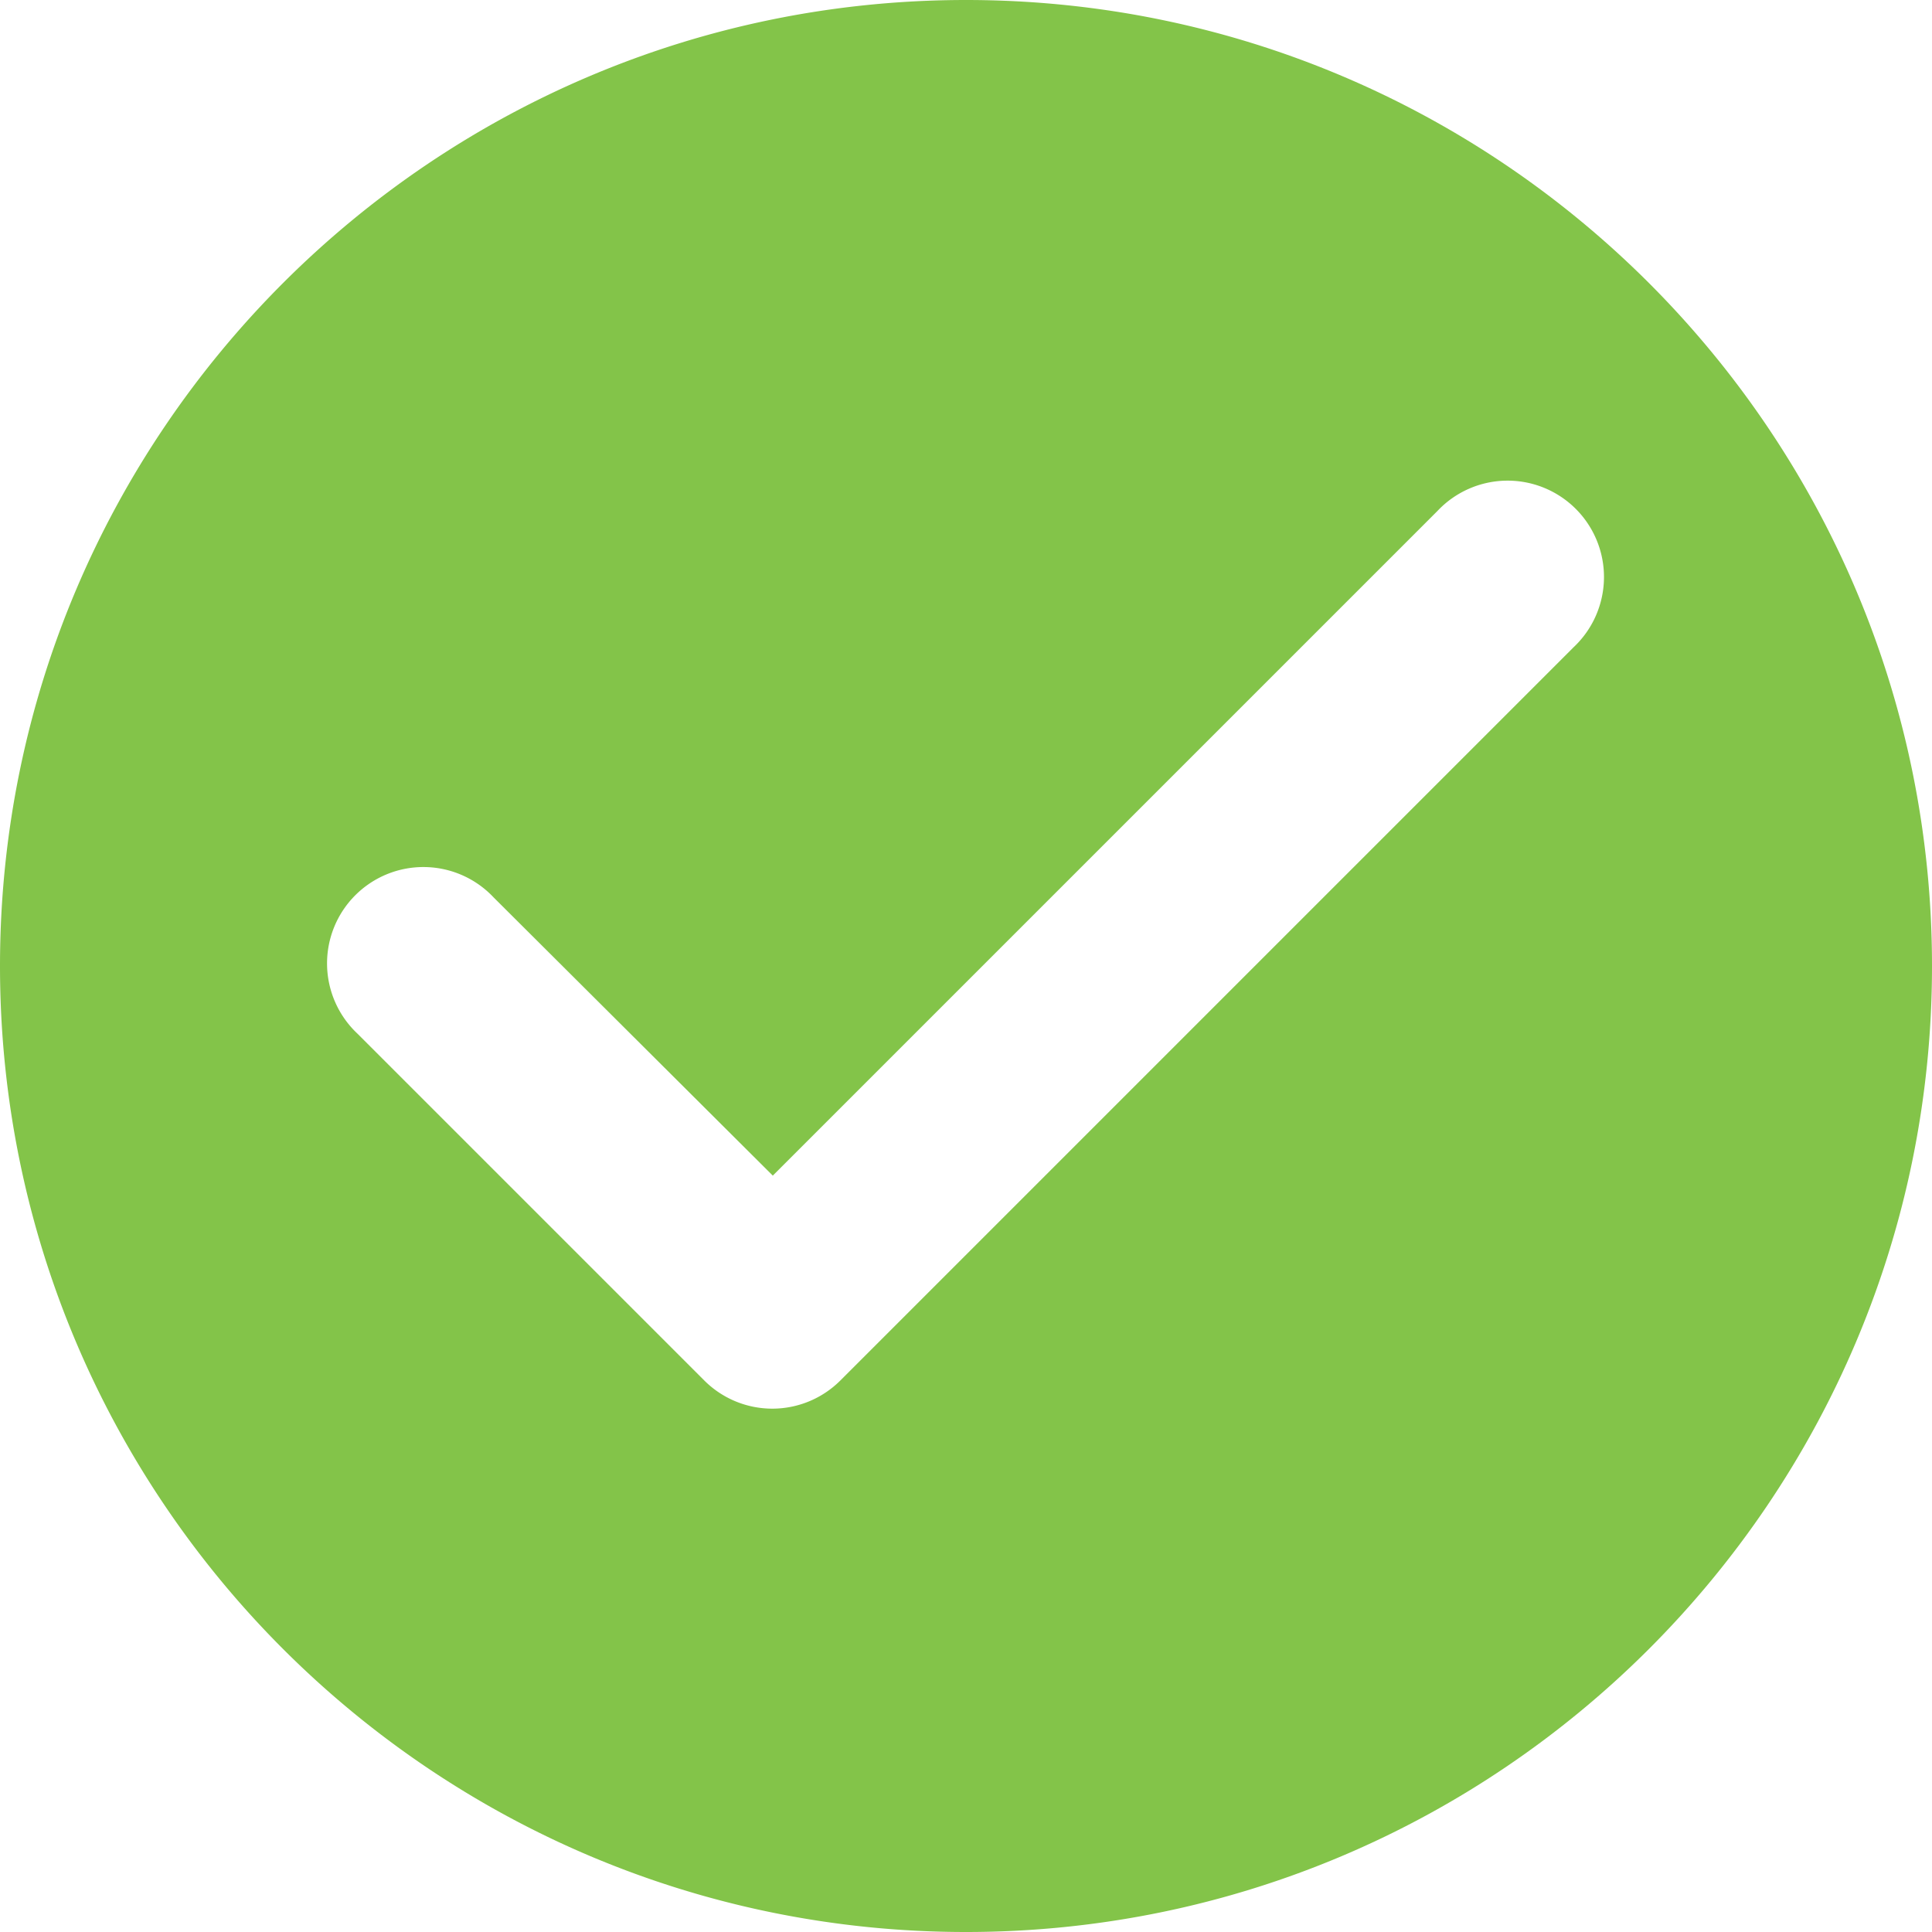 <svg width="16" height="16" xmlns="http://www.w3.org/2000/svg"><g fill="none" fill-rule="evenodd"><path d="M0 0h16v16H0z"/><path d="M8 0C3.584 0 0 3.584 0 8s3.584 8 8 8 8-3.584 8-8-3.584-8-8-8zM5.832 11.432L2.96 8.56a.798.798 0 111.128-1.128L6.4 9.736l5.504-5.504a.798.798 0 111.128 1.128L6.96 11.432a.797.797 0 01-1.128 0z" fill="#83C449" fill-rule="nonzero"/></g></svg>